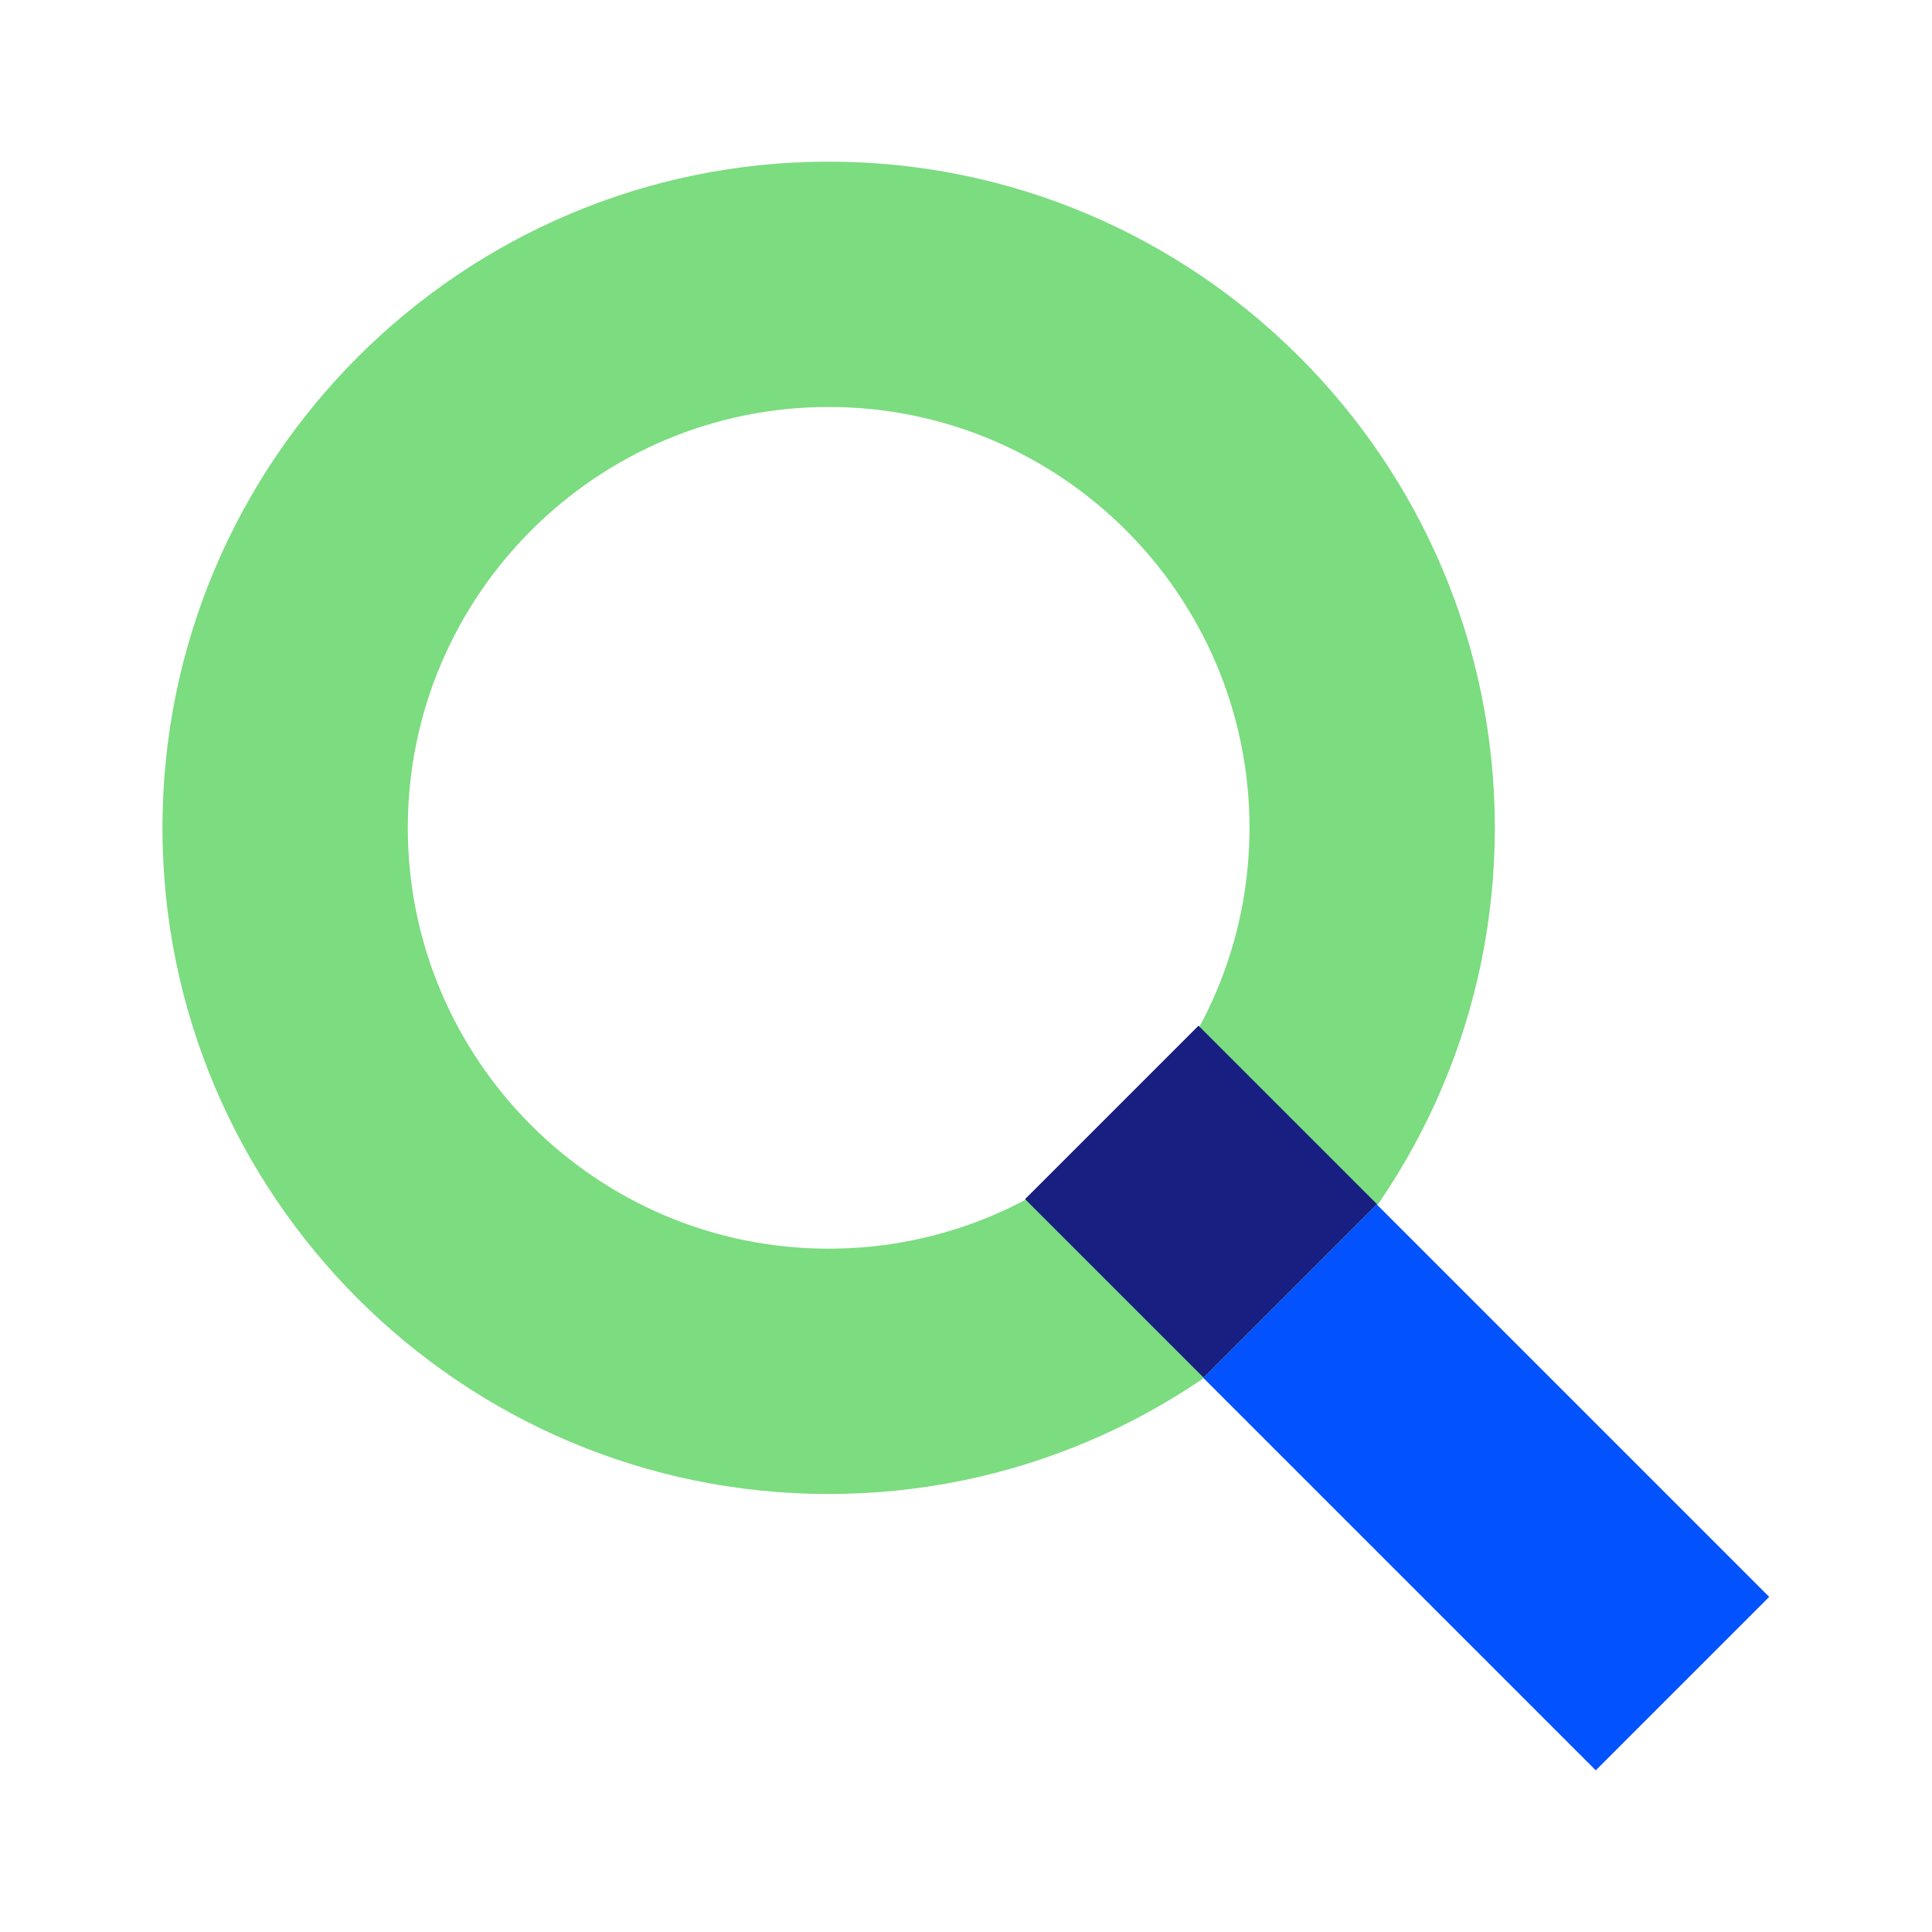 <?xml version="1.0" encoding="UTF-8"?> <svg xmlns="http://www.w3.org/2000/svg" xmlns:xlink="http://www.w3.org/1999/xlink" version="1.1" id="Ebene_1" x="0px" y="0px" width="115px" height="115px" viewBox="0 0 115 115" xml:space="preserve"> <g> <g> <path fill="#7CDC80" d="M49.324,88.929c-21.865,0-39.654-17.788-39.654-39.653S27.459,9.622,49.324,9.622 S88.978,27.41,88.978,49.275S71.188,88.929,49.324,88.929z M49.324,24.225c-13.813,0-25.05,11.238-25.05,25.051 c0,13.813,11.237,25.051,25.05,25.051s25.05-11.237,25.05-25.051C74.374,35.463,63.137,24.225,49.324,24.225z"></path> </g> <g> <g> <rect x="63.981" y="64.24" transform="matrix(0.707 0.707 -0.707 0.707 71.523 -29.6)" fill="#191F81" width="15.027" height="14.602"></rect> </g> </g> <g> <g> <rect x="81.186" y="72.016" transform="matrix(0.707 -0.707 0.707 0.707 -36.686 88.501)" fill="#0352FF" width="14.602" height="33.038"></rect> </g> </g> </g> </svg> 
